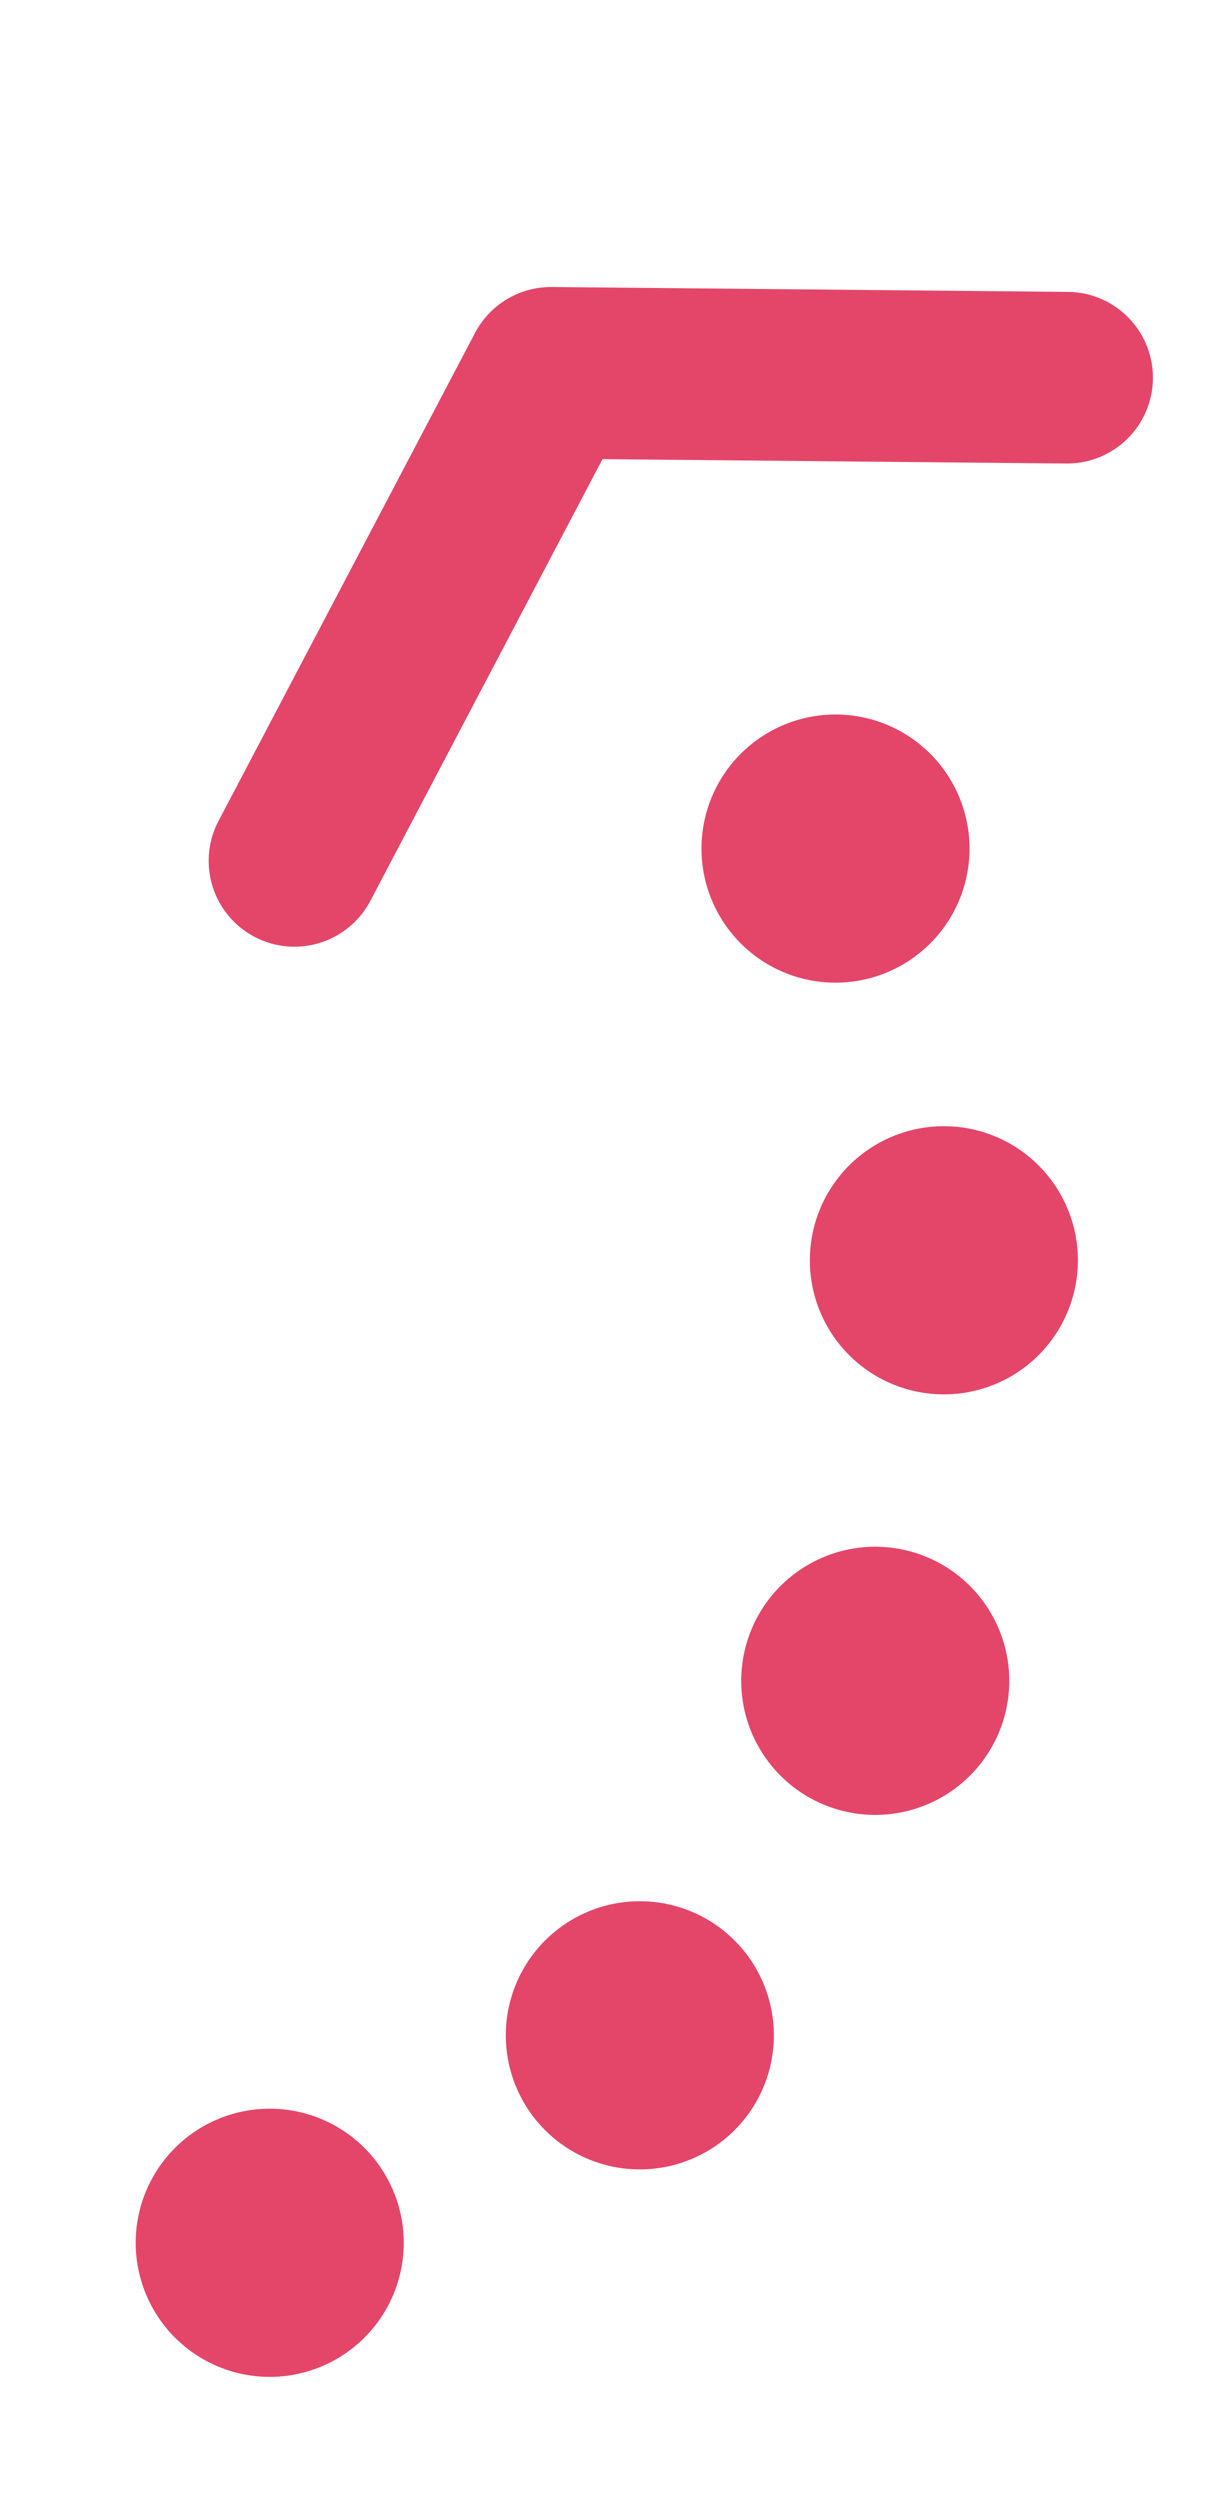 <svg xmlns="http://www.w3.org/2000/svg" width="114.529" height="233.053" viewBox="0 0 114.529 233.053">
  <g id="Groupe_496" data-name="Groupe 496" transform="translate(-1216.86 -1178.771)">
    <g id="Groupe_426" data-name="Groupe 426" transform="translate(120 250)">
      <path id="Tracé_216" data-name="Tracé 216" d="M20.364,108.352c11.886,30.6,44.331,52.569,82.491,52.569,27.066,0,51.256-11.052,67.254-28.376" transform="translate(1011.989 1144.845) rotate(-83)" fill="none" stroke="#e34669" stroke-linecap="round" stroke-miterlimit="10" stroke-width="25" stroke-dasharray="0 40"/>
    </g>
    <path id="Tracé_264" data-name="Tracé 264" d="M6771.782,1290.959l40.583,25.9,44.4-25.9" transform="matrix(-0.848, 0.53, -0.53, -0.848, 7743.066, -1280.332)" fill="none" stroke="#e34669" stroke-linecap="round" stroke-linejoin="round" stroke-width="16"/>
  </g>
</svg>
